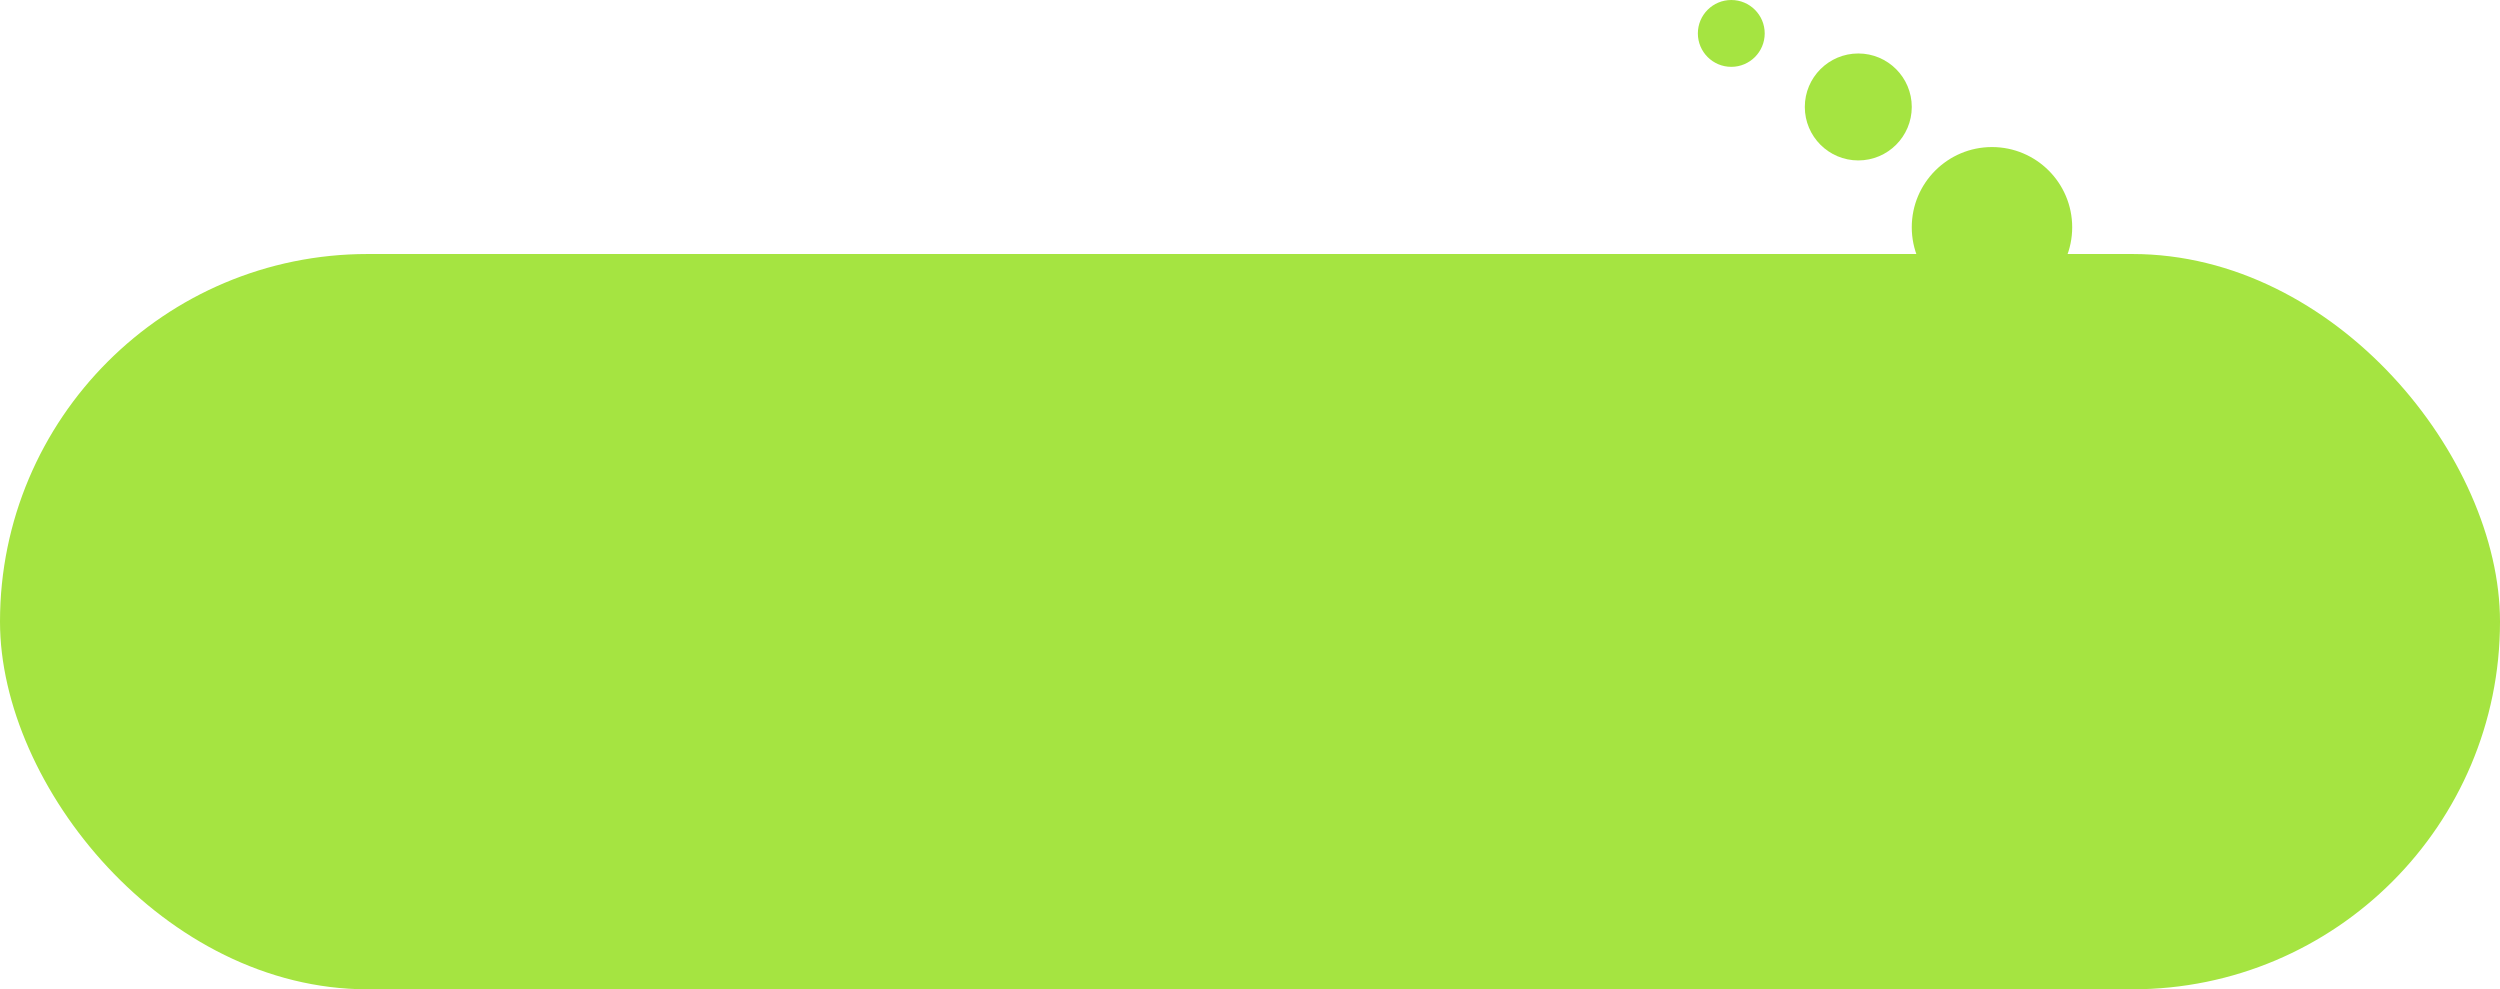 <?xml version="1.0" encoding="UTF-8"?> <svg xmlns="http://www.w3.org/2000/svg" width="187" height="74" viewBox="0 0 187 74" fill="none"> <rect y="19" width="187" height="55" rx="27.5" fill="#A5E441"></rect> <circle cx="149" cy="17" r="6" fill="#A5E441"></circle> <circle cx="139" cy="8" r="4" fill="#A5E441"></circle> <circle cx="129.5" cy="2.5" r="2.5" fill="#A5E441"></circle> </svg> 